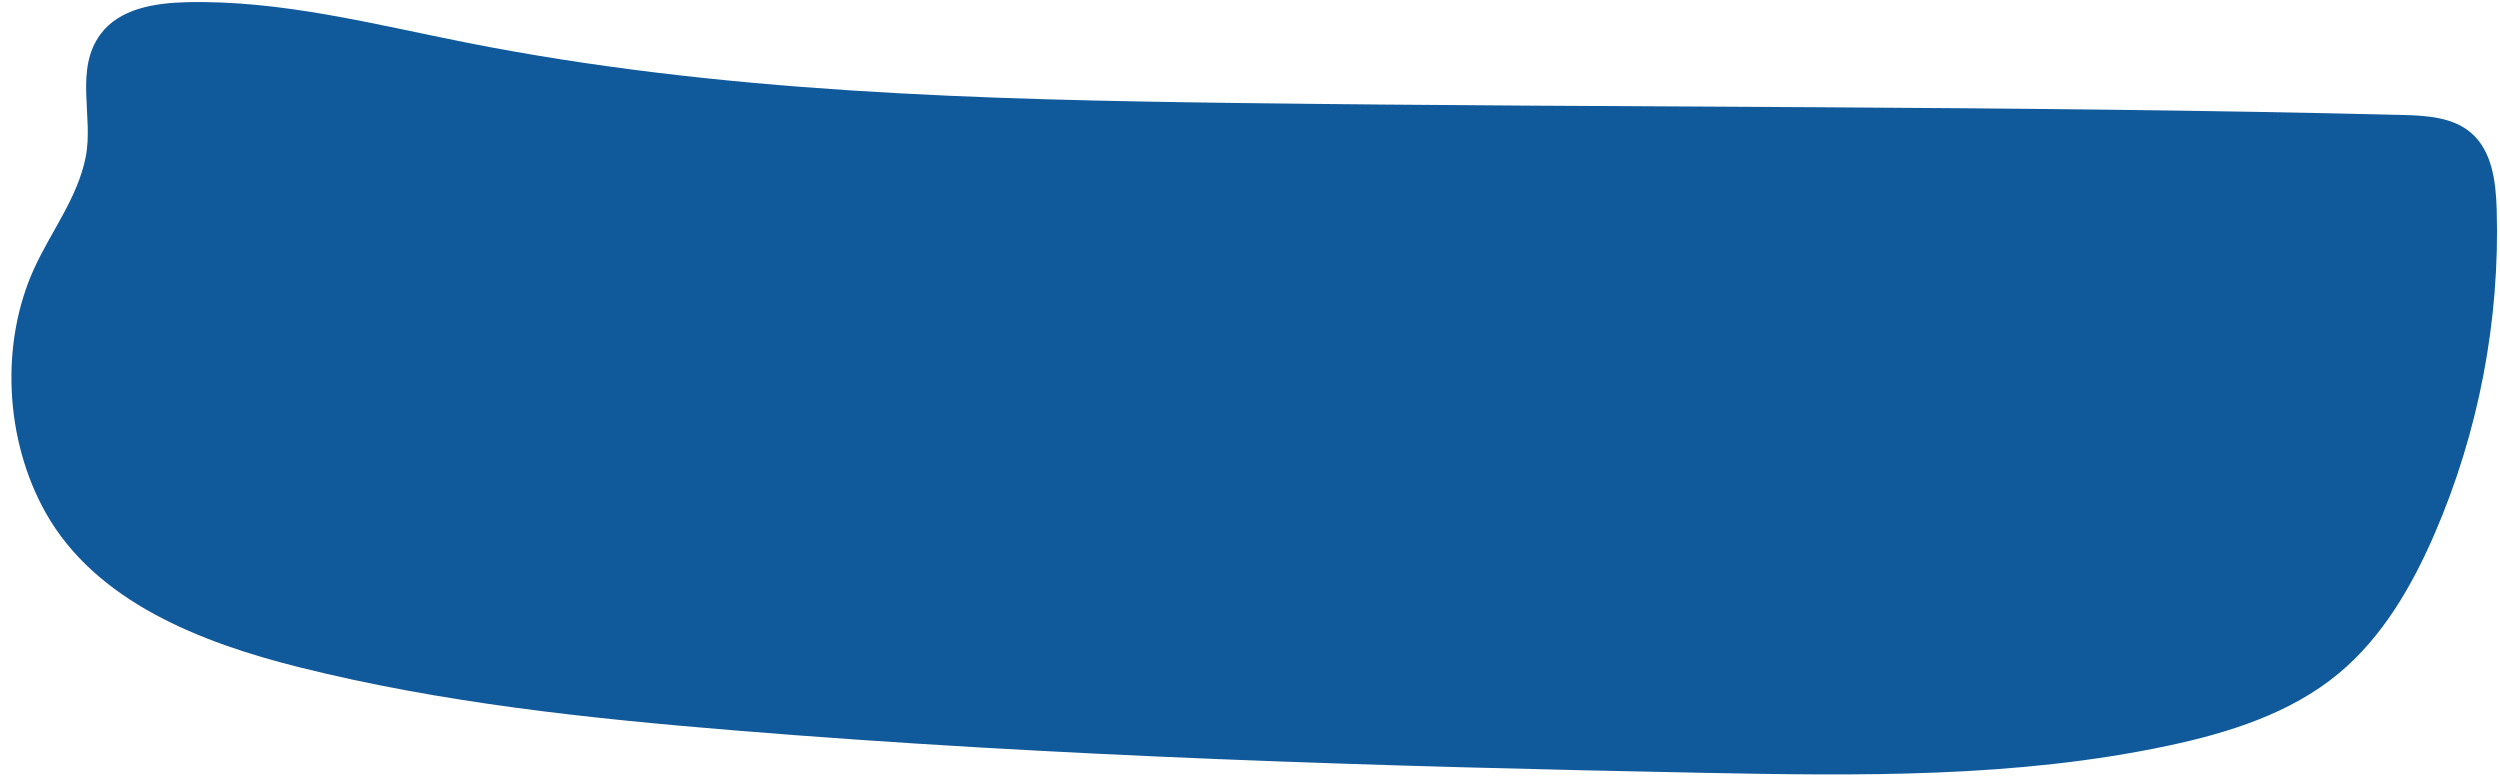 <?xml version="1.0" encoding="UTF-8" standalone="no"?><svg xmlns="http://www.w3.org/2000/svg" xmlns:xlink="http://www.w3.org/1999/xlink" fill="#000000" height="156.5" preserveAspectRatio="xMidYMid meet" version="1" viewBox="-2.3 171.9 502.9 156.5" width="502.9" zoomAndPan="magnify"><g id="change1_1"><path d="M 6.891 275.047 C 16.93 292.891 37.992 301.145 57.855 306.113 C 86.566 313.301 116.125 316.426 145.621 318.84 C 210.41 324.137 275.426 326.09 340.414 327.363 C 371.641 327.977 403.18 328.402 433.727 321.926 C 446.008 319.32 458.402 315.426 468.074 307.43 C 476.902 300.125 482.84 289.895 487.398 279.383 C 496.305 258.84 500.613 236.324 499.93 213.945 C 499.762 208.406 499 202.277 494.812 198.652 C 491.086 195.43 485.73 195.141 480.809 195.02 C 402.812 193.098 324.781 193.625 246.77 192.621 C 194.766 191.953 142.465 190.574 91.453 180.457 C 72.785 176.754 54.102 171.863 35.082 172.348 C 28.773 172.508 21.742 173.66 17.965 178.715 C 12.602 185.883 16.547 195.395 14.945 203.465 C 13.316 211.691 7.969 218.449 4.562 225.93 C -2.324 241.047 -1.312 260.465 6.891 275.047" fill="#10599a"/></g></svg>